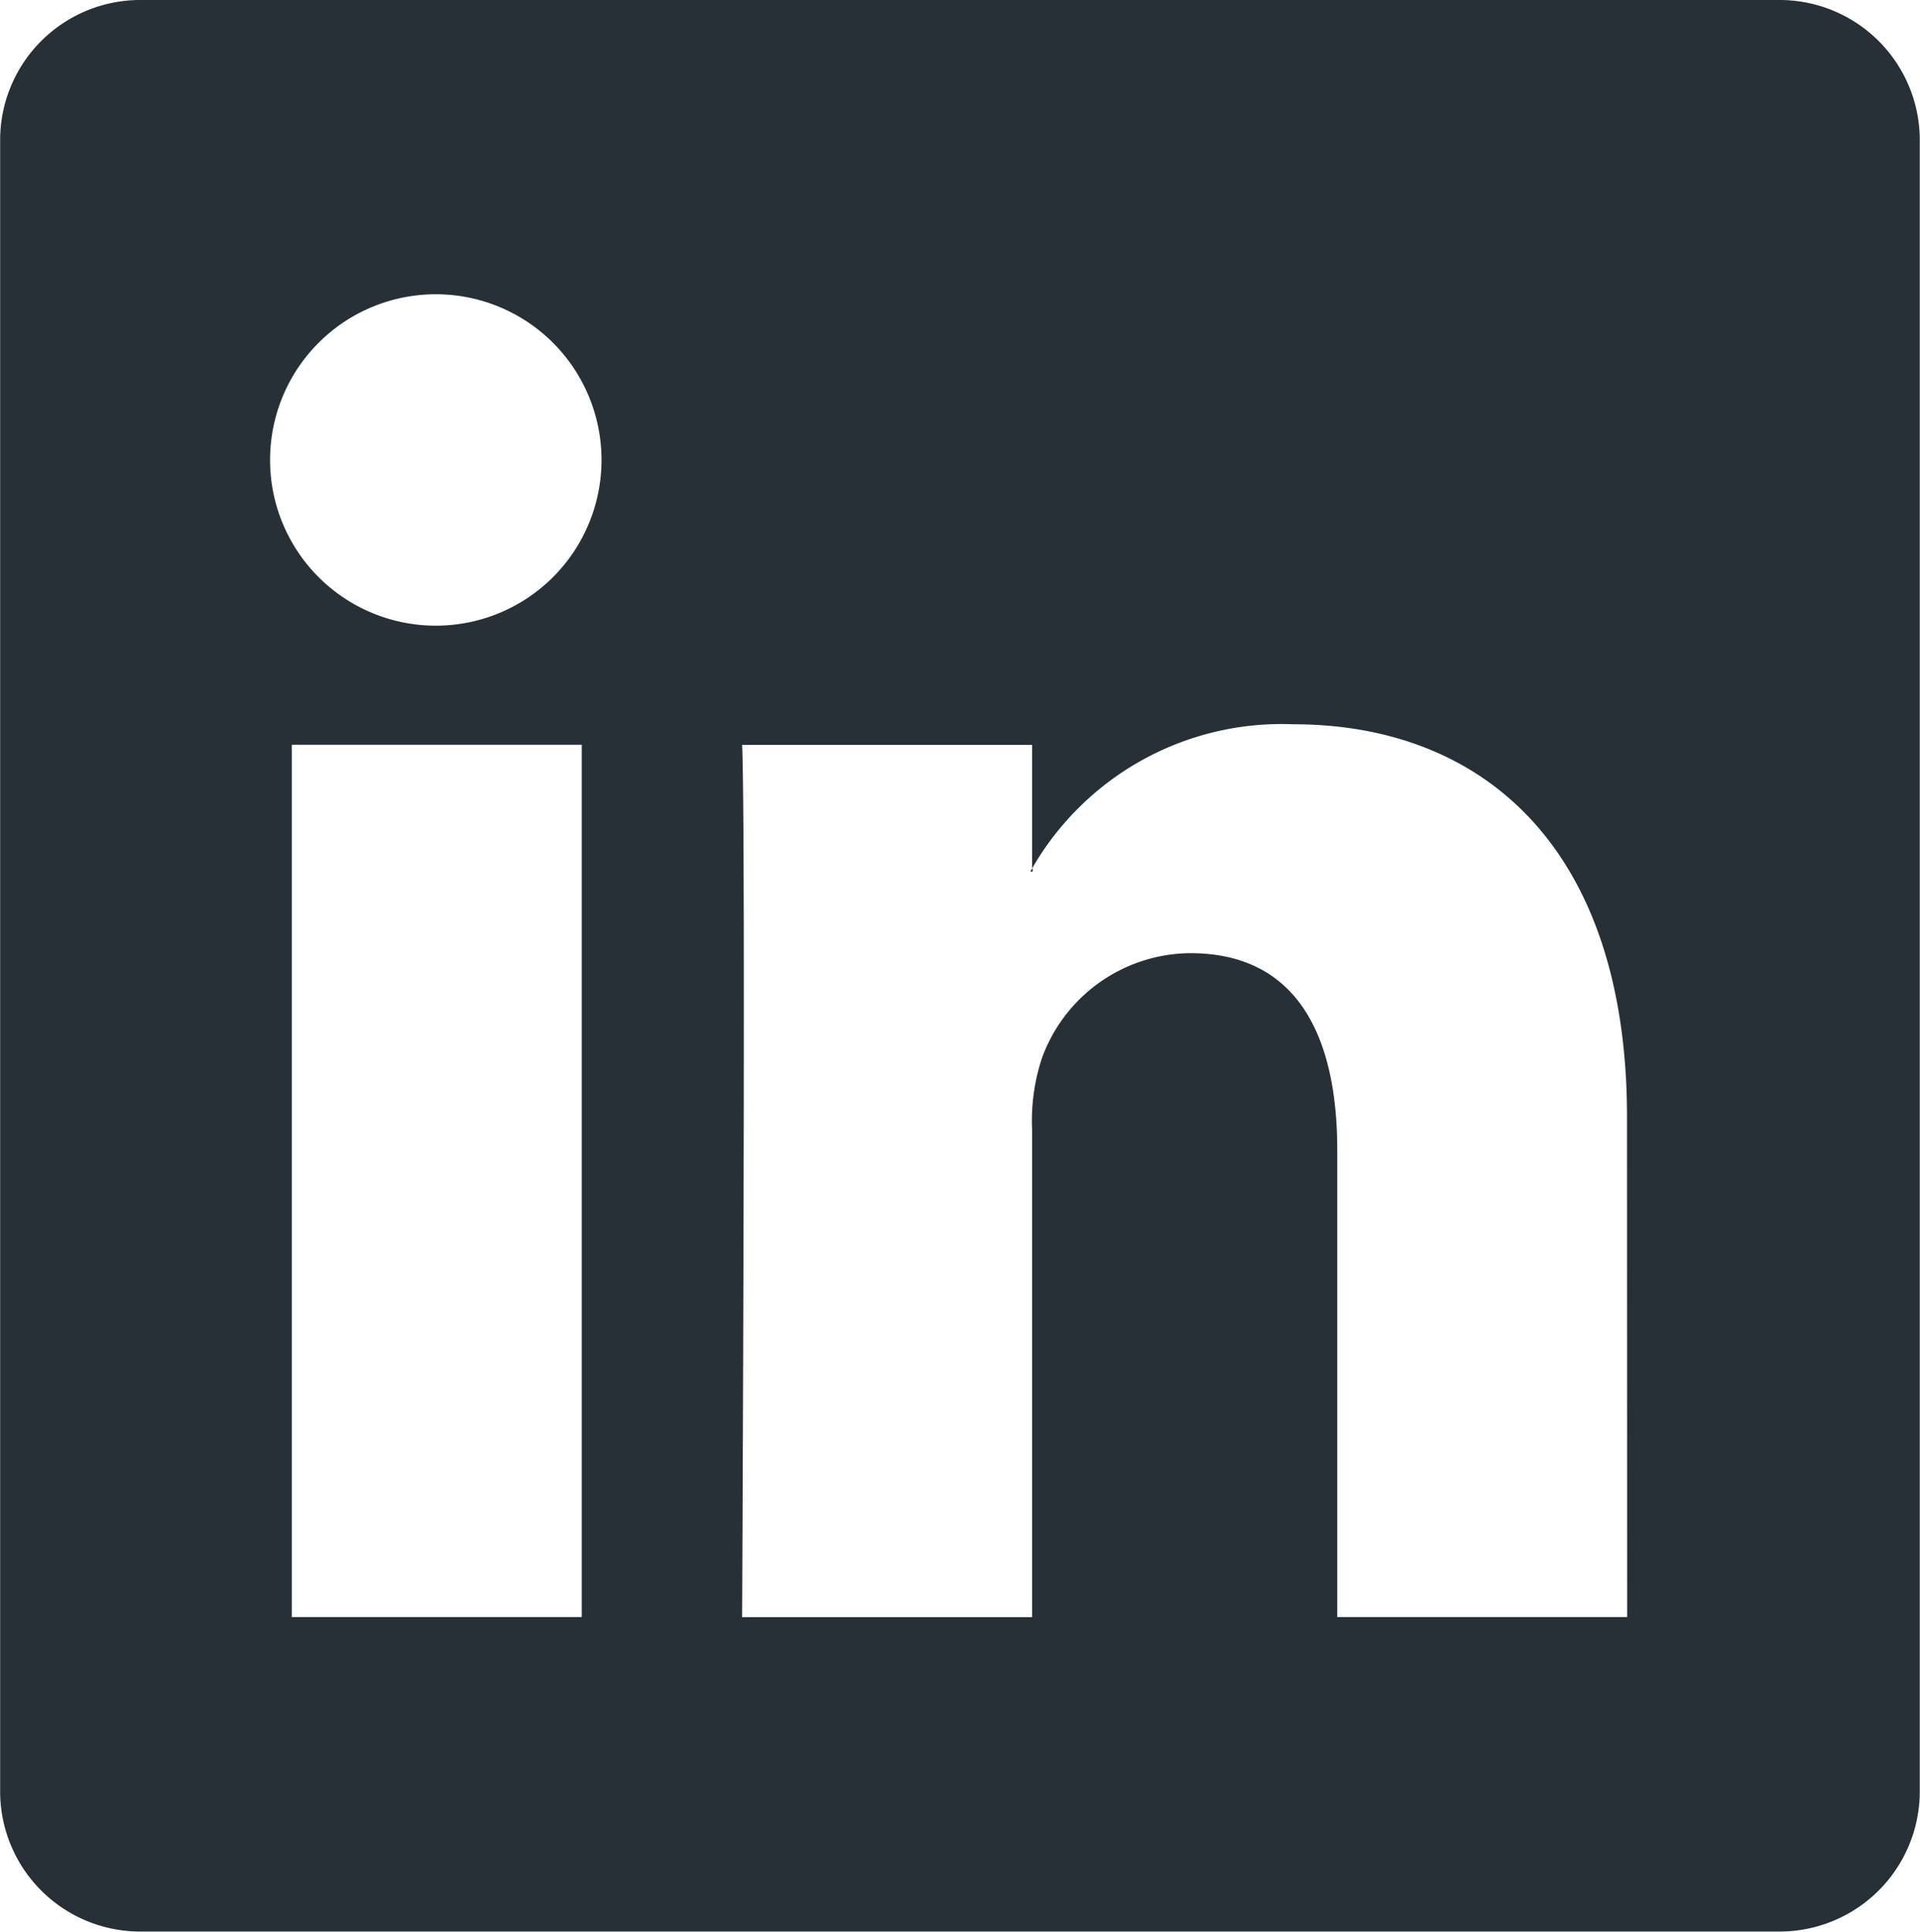 <svg xmlns="http://www.w3.org/2000/svg" width="25" height="25.157" viewBox="0 0 25 25.157">
  <g id="Icon_Linkedin" transform="translate(-1136.751 -373.386)">
    <path id="Path_1803" data-name="Path 1803" d="M1148.966,383.7v-.048l-.031.048Z" transform="translate(1.231 1.036)" fill="#272f37"/>
    <path id="Path_1804" data-name="Path 1804" d="M1159.9,373.386h-21.3a1.825,1.825,0,0,0-1.847,1.8v21.554a1.825,1.825,0,0,0,1.847,1.8h21.3a1.826,1.826,0,0,0,1.848-1.8V375.188A1.826,1.826,0,0,0,1159.9,373.386Zm-15.574,21.059h-3.776v-11.36h3.776Zm-1.888-12.911h-.025a2.158,2.158,0,1,1,.025,0Zm15.5,12.911h-3.775v-6.078c0-1.526-.546-2.568-1.913-2.568a2.07,2.07,0,0,0-1.937,1.381,2.61,2.61,0,0,0-.123.922v6.344h-3.776s.05-10.3,0-11.36h3.776v1.609a3.748,3.748,0,0,1,3.4-1.877c2.484,0,4.346,1.624,4.346,5.115Z" transform="translate(0)" fill="#272f37"/>
  </g>
</svg>
